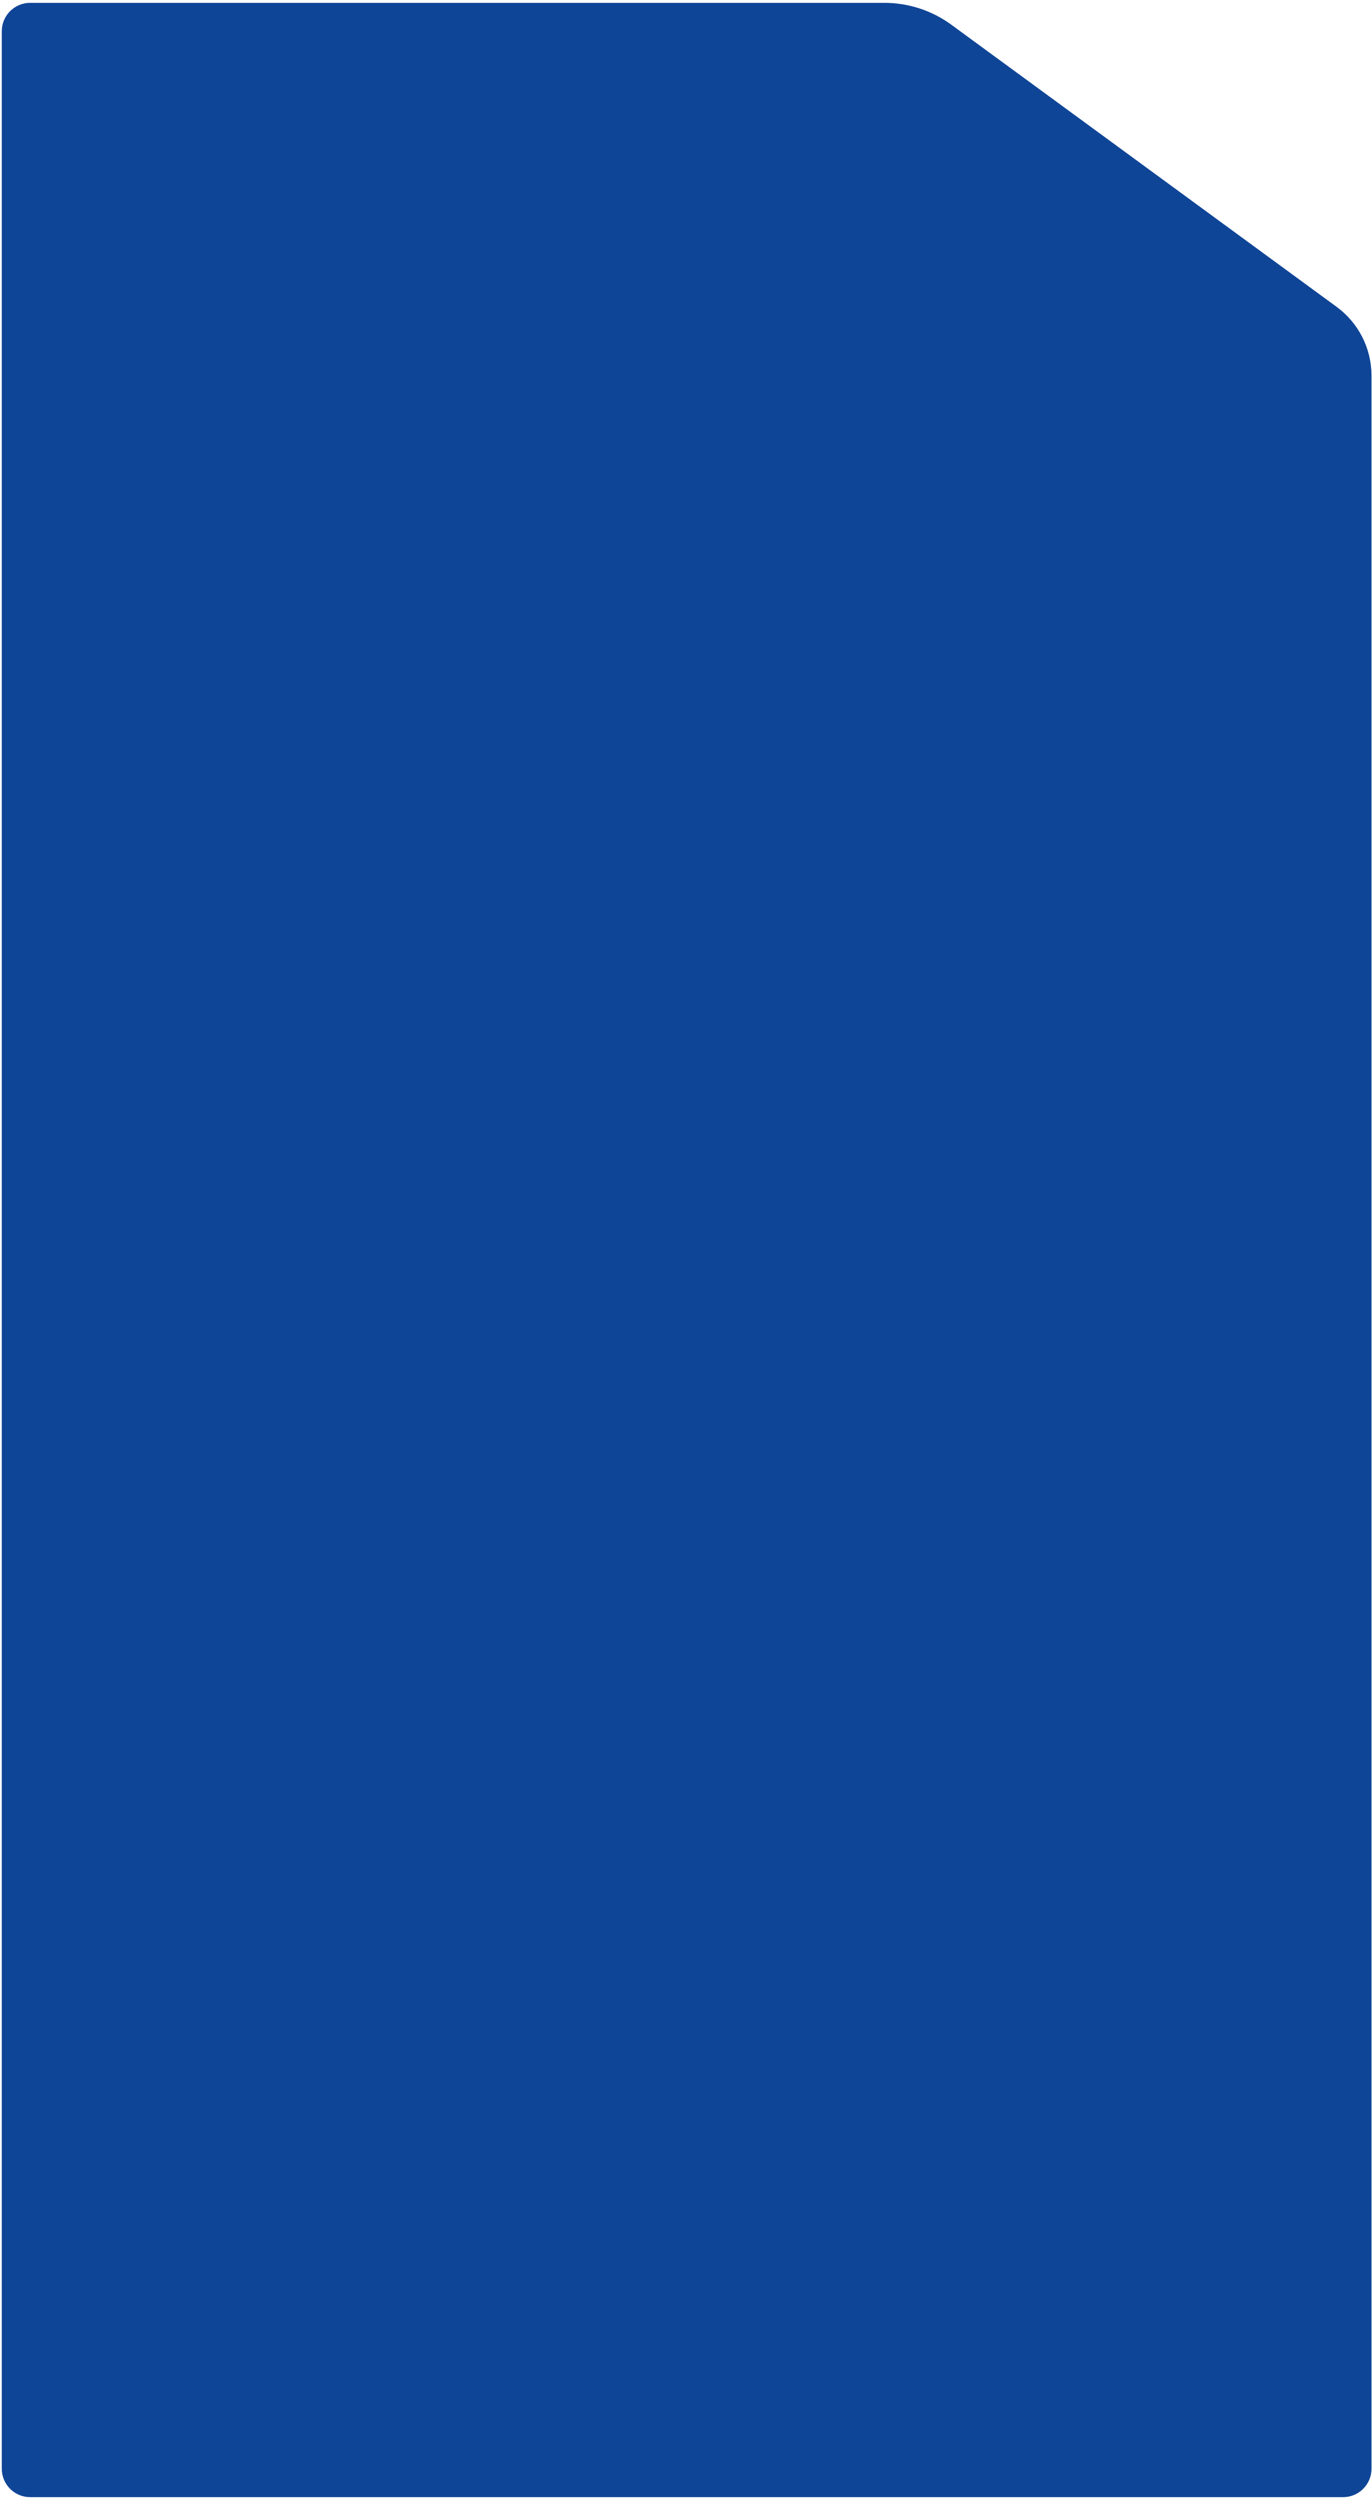 <?xml version="1.0" encoding="UTF-8"?> <svg xmlns="http://www.w3.org/2000/svg" width="302" height="550" viewBox="0 0 302 550" fill="none"><path d="M301.891 487.188V543.125C301.891 546.577 299.092 549.375 295.641 549.375H200.141H6.641C3.189 549.375 0.391 546.577 0.391 543.125V6.875C0.391 3.423 3.189 0.625 6.641 0.625H185.641H194.657C199.966 0.625 205.138 2.315 209.422 5.451L294.214 67.507C299.039 71.038 301.891 76.659 301.891 82.638V487.188Z" fill="#0F4597"></path></svg> 
